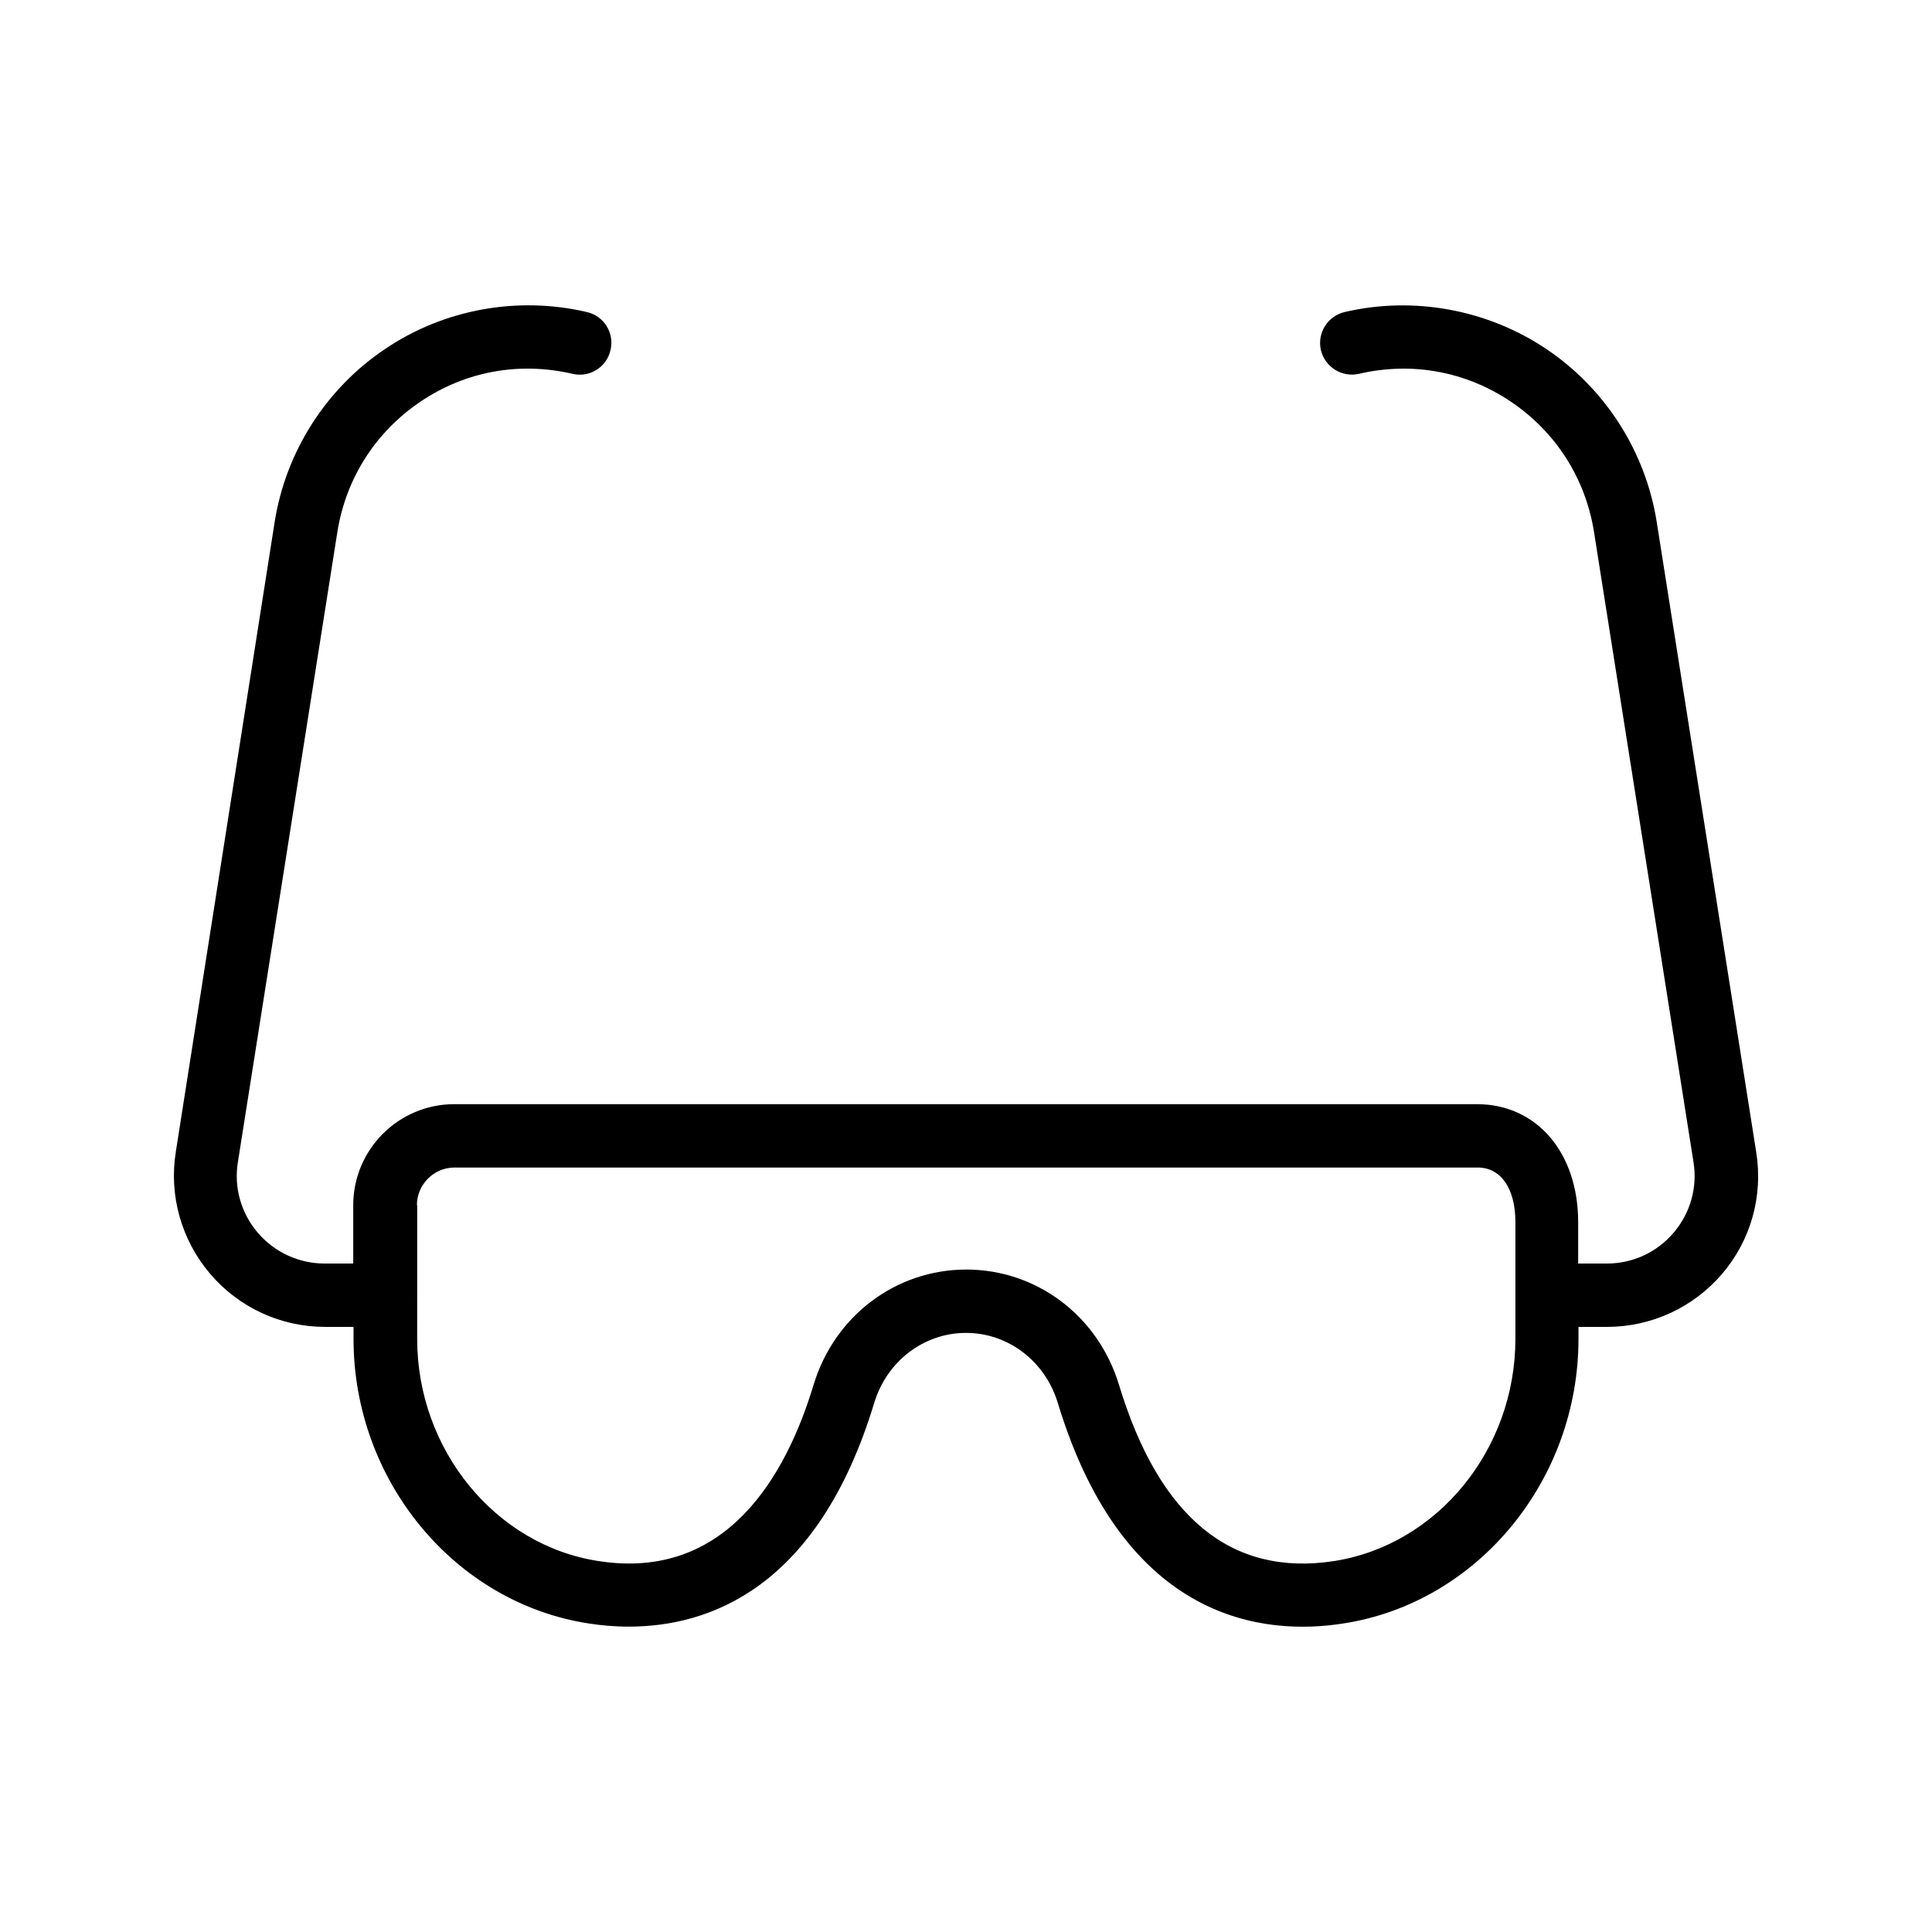 <?xml version="1.0" encoding="UTF-8"?>
<!-- Uploaded to: SVG Repo, www.svgrepo.com, Generator: SVG Repo Mixer Tools -->
<svg fill="#000000" width="800px" height="800px" version="1.1" viewBox="144 144 512 512" xmlns="http://www.w3.org/2000/svg">
 <path d="m230.13 495.64h7.559v3.191c0 37.535 26.785 69.945 62.305 75.402 3.191 0.504 6.801 0.84 10.664 0.84 21.074 0 50.047-9.992 64.992-59.199 3.359-11.168 13.184-18.641 24.352-18.641s20.992 7.473 24.352 18.641c17.719 58.273 55 61.633 75.656 58.359 35.52-5.457 62.305-37.871 62.305-75.402v-3.191h7.559c11.754 0 22.84-5.121 30.48-14.023 7.641-8.902 10.914-20.656 9.07-32.242l-26.371-167.01c-2.938-18.641-13.602-35.352-29.223-45.848-15.617-10.496-35.184-14.105-53.488-9.824-4.535 1.09-7.305 5.543-6.297 10.078 1.09 4.535 5.625 7.305 10.078 6.297 14.023-3.273 28.297-0.672 40.305 7.391 11.922 8.062 19.734 20.32 22 34.512l26.367 167.01c1.09 6.719-0.84 13.52-5.289 18.727-4.449 5.207-10.832 8.145-17.719 8.145h-7.559v-11c0-18.391-11-31.234-26.785-31.234l-271.05-0.004c-14.777 0-26.785 12.008-26.785 26.785v15.449h-7.559c-6.801 0-13.266-2.938-17.719-8.145-4.449-5.207-6.383-12.008-5.289-18.727l26.367-167.01c2.266-14.191 10.078-26.449 22-34.512s26.199-10.664 40.305-7.391c4.535 1.09 9.07-1.762 10.078-6.297 1.09-4.535-1.762-9.07-6.297-10.078-18.305-4.281-37.871-0.754-53.488 9.824-15.617 10.496-26.281 27.207-29.223 45.848l-26.199 166.93c-1.848 11.586 1.512 23.344 9.07 32.242 7.641 8.984 18.723 14.105 30.477 14.105zm24.352-32.242c0-5.457 4.449-9.992 9.992-9.992h271.13c6.129 0 9.992 5.543 9.992 14.441v30.984c0 29.305-20.656 54.578-48.031 58.863-27.207 4.199-46.352-11.504-57.016-46.688-5.543-18.305-21.832-30.562-40.473-30.562s-34.93 12.258-40.473 30.562c-7.305 24.184-23.176 51.977-57.016 46.688-27.375-4.199-48.031-29.559-48.031-58.863l0.008-35.434z"/>
</svg>